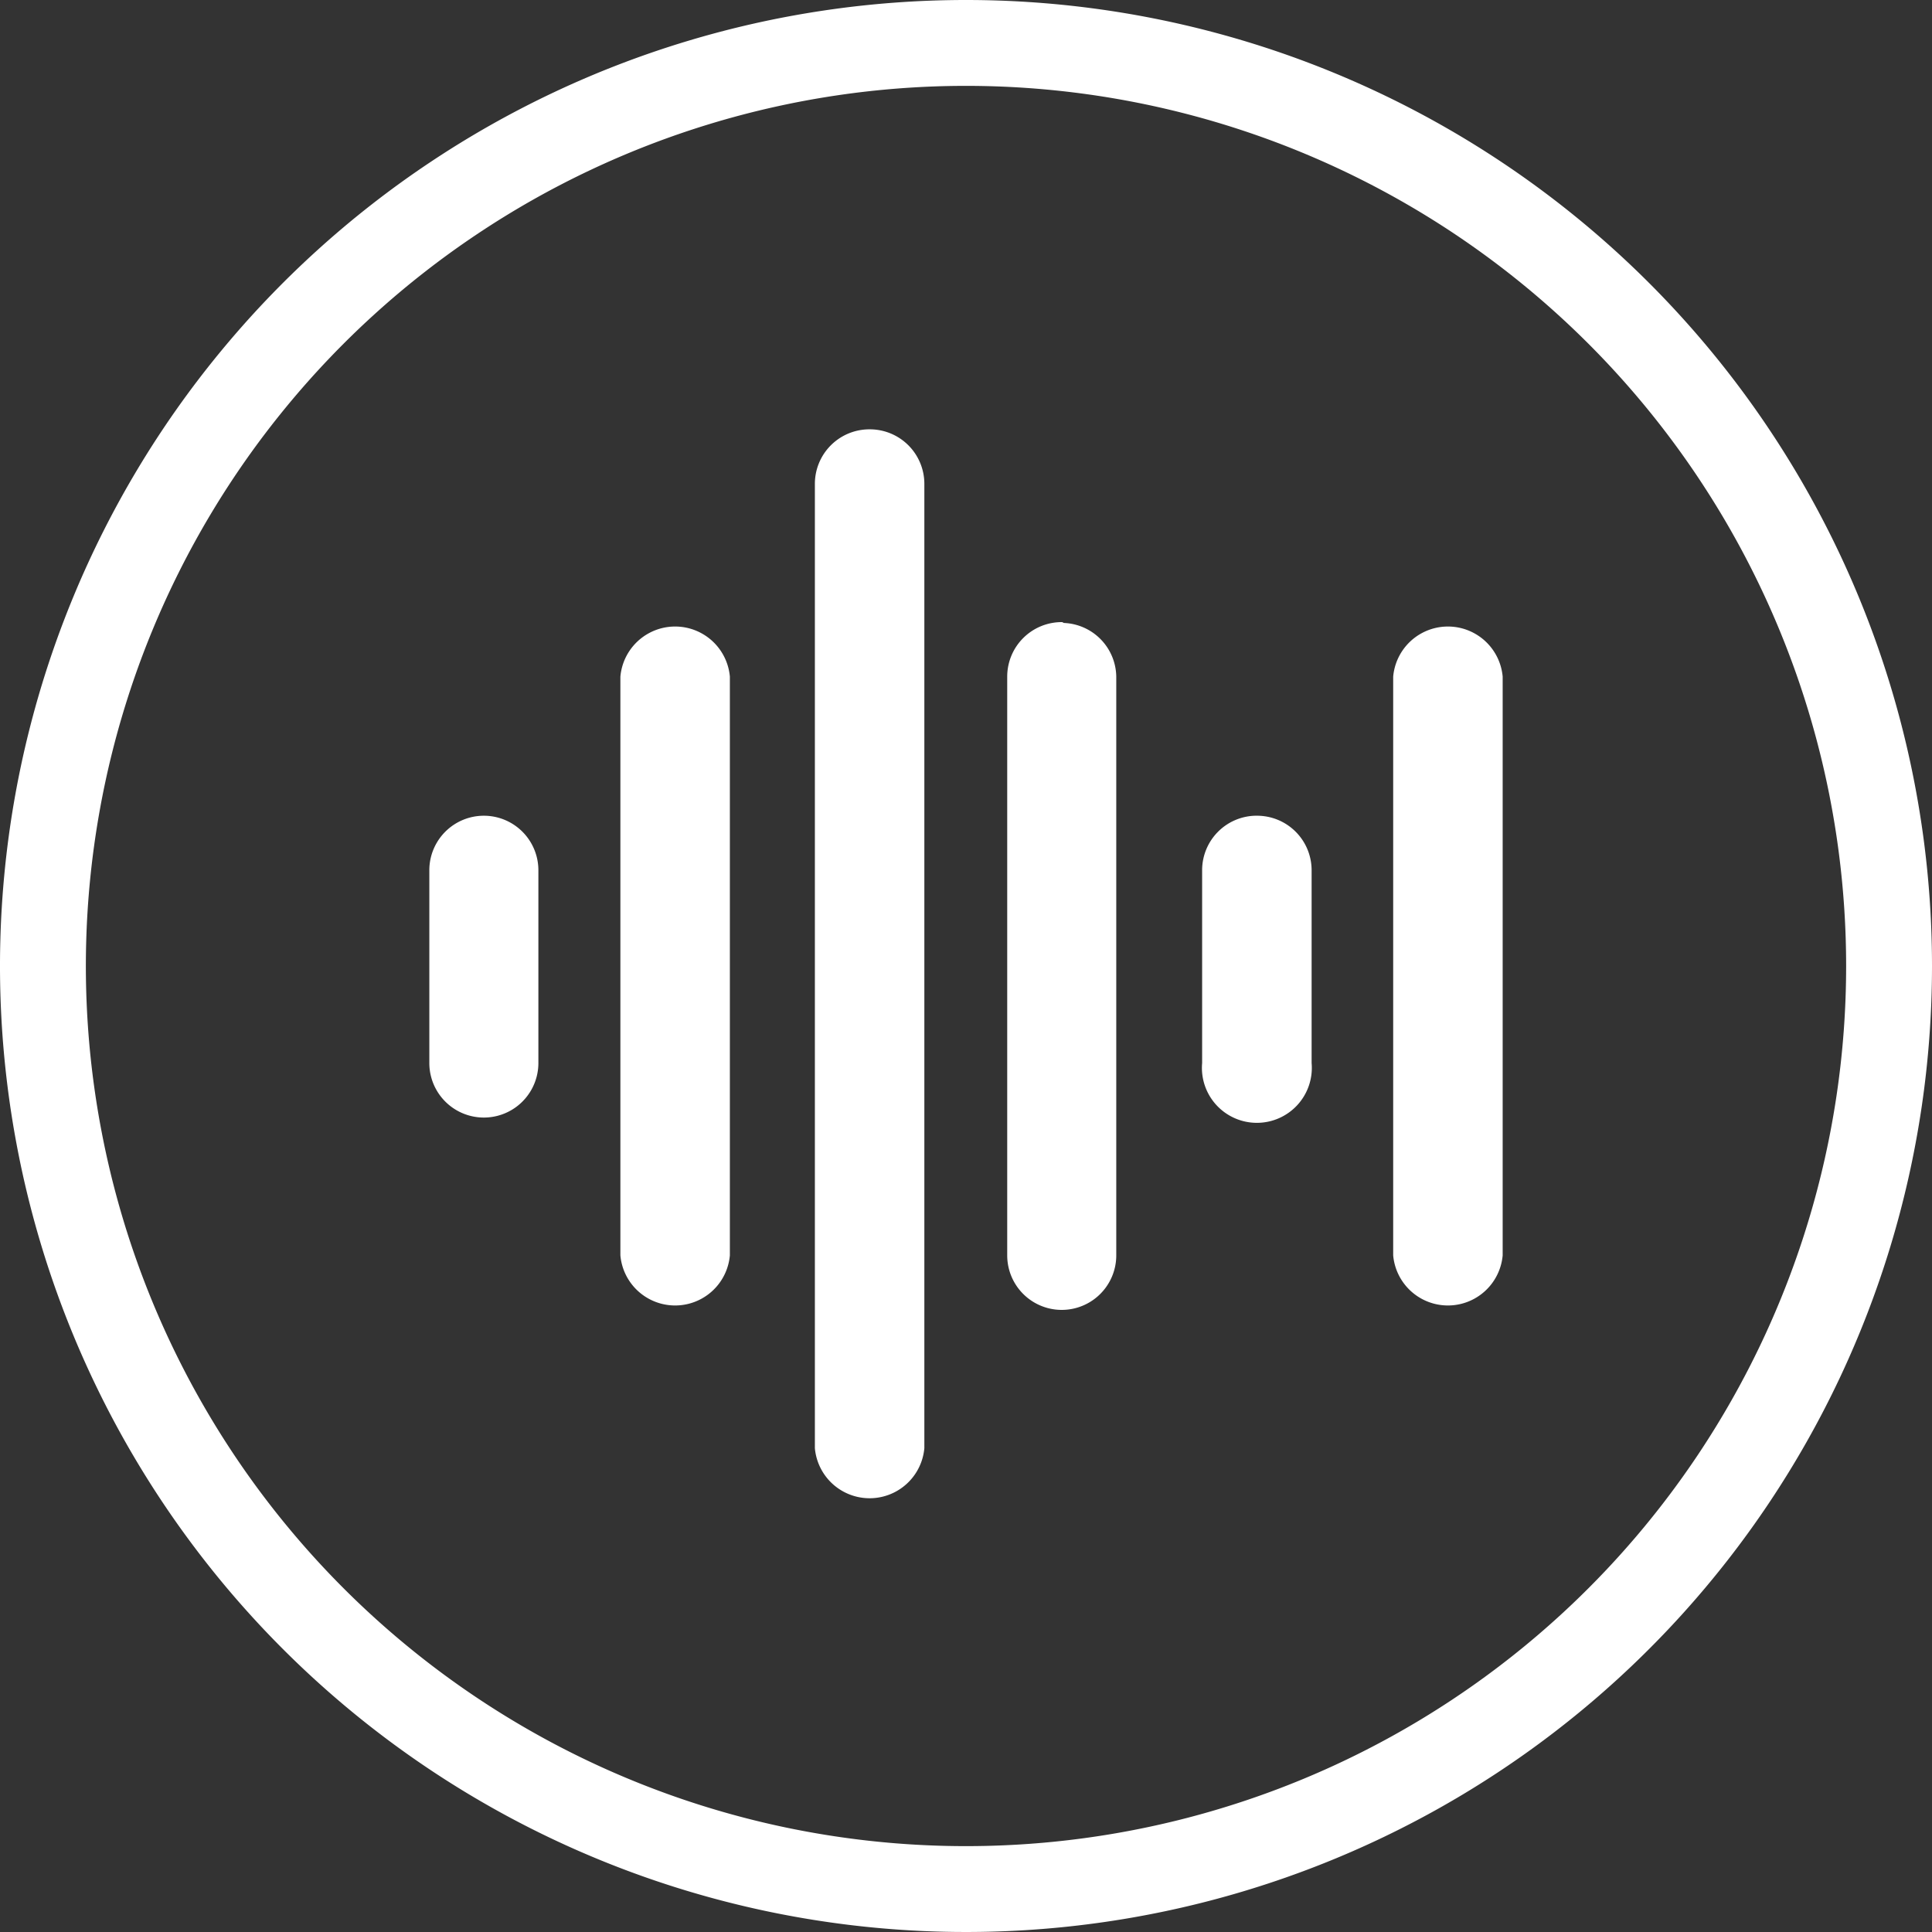 <?xml version="1.0" encoding="UTF-8"?> <svg xmlns="http://www.w3.org/2000/svg" viewBox="0 0 45 45"><rect x="0" y="0" width="45" height="45" fill="#333333" stroke="none"/> <defs> <style>.cls-1{fill:#fff;fill-rule:evenodd;}</style> </defs> <g id="Layer_2" data-name="Layer 2"> <g id="Layer_1-2" data-name="Layer 1"> <path class="cls-1" d="M43,22.5A20.5,20.5,0,1,1,22.5,2,20.5,20.5,0,0,1,43,22.5Zm2,0A22.5,22.5,0,1,1,22.5,0,22.5,22.5,0,0,1,45,22.5ZM20.26,10a1.27,1.27,0,0,1,1.27,1.27V33.73a1.28,1.28,0,0,1-2.55,0V11.27A1.27,1.27,0,0,1,20.26,10ZM17,15.76a1.28,1.28,0,0,0-2.55,0V29.24a1.28,1.28,0,0,0,2.55,0ZM11.27,19a1.27,1.27,0,0,1,1.27,1.27v4.49a1.27,1.27,0,1,1-2.54,0V20.25A1.27,1.27,0,0,1,11.27,19Zm18,0a1.27,1.27,0,0,1,1.28,1.27v4.49a1.28,1.28,0,1,1-2.55,0V20.25A1.27,1.27,0,0,1,29.23,19Zm-4.49-4.49A1.27,1.27,0,0,1,26,15.76V29.24a1.27,1.27,0,0,1-2.54,0V15.76A1.27,1.27,0,0,1,24.74,14.49ZM35,15.76a1.28,1.28,0,0,0-2.55,0V29.24a1.28,1.28,0,0,0,2.55,0Z"></path> </g> </g> </svg> 